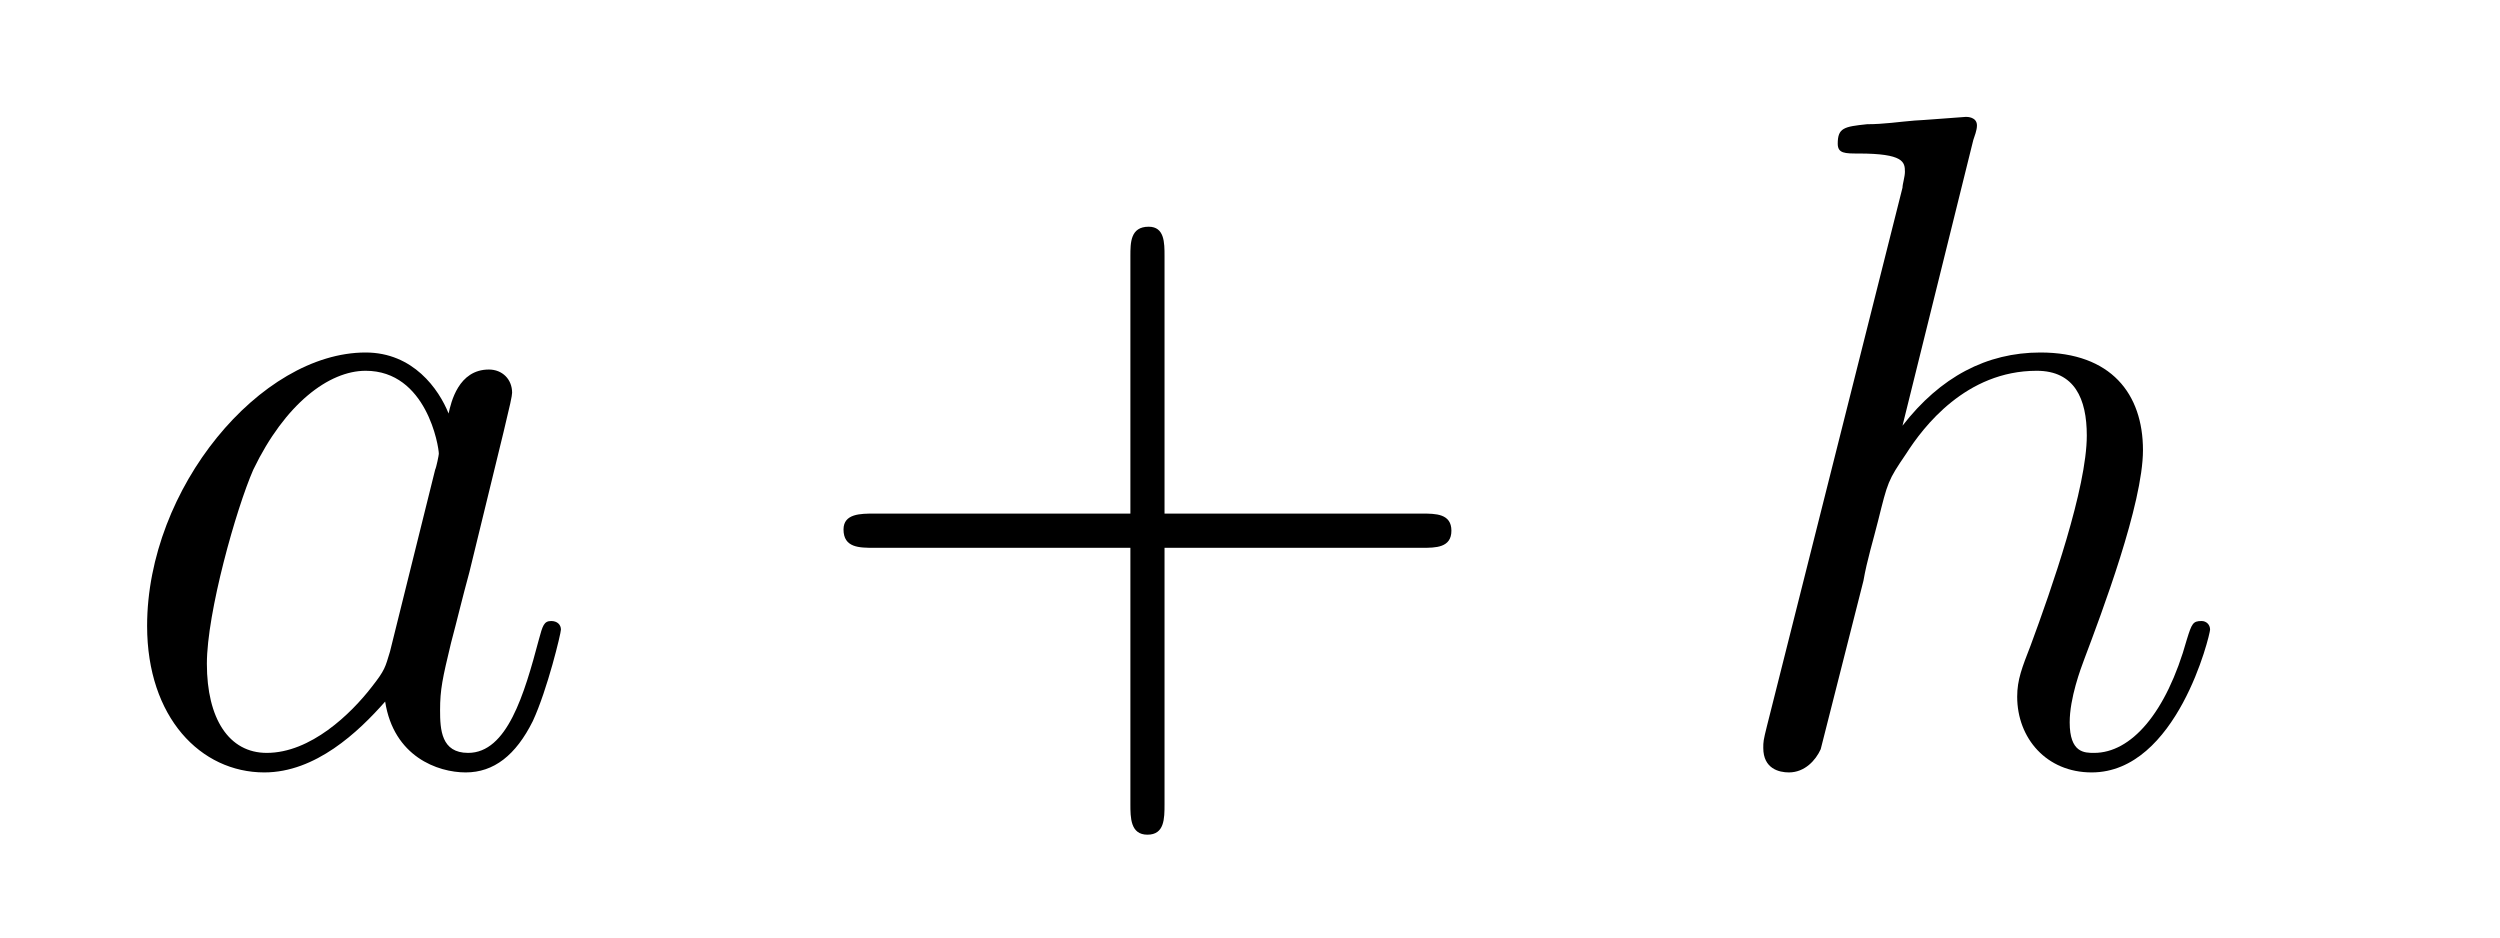 <?xml version='1.0'?>
<!-- This file was generated by dvisvgm 1.9.2 -->
<svg height='12pt' version='1.1' viewBox='0 -12 32 12' width='32pt' xmlns='http://www.w3.org/2000/svg' xmlns:xlink='http://www.w3.org/1999/xlink'>
<g id='page1'>
<g transform='matrix(1 0 0 1 -127 652)'>
<path d='M131.992 -655.66C131.93 -655.457 131.93 -655.426 131.758 -655.207C131.492 -654.863 130.977 -654.363 130.414 -654.363C129.93 -654.363 129.648 -654.801 129.648 -655.504C129.648 -656.16 130.023 -657.488 130.242 -657.988C130.648 -658.832 131.211 -659.254 131.68 -659.254C132.461 -659.254 132.617 -658.285 132.617 -658.191C132.617 -658.176 132.586 -658.02 132.57 -657.988L131.992 -655.66ZM132.742 -658.707C132.617 -659.019 132.289 -659.488 131.68 -659.488C130.336 -659.488 128.883 -657.754 128.883 -655.988C128.883 -654.816 129.57 -654.113 130.383 -654.113C131.039 -654.113 131.586 -654.629 131.93 -655.02C132.039 -654.316 132.602 -654.113 132.961 -654.113S133.602 -654.332 133.82 -654.77C134.008 -655.176 134.18 -655.895 134.18 -655.941C134.18 -656.004 134.133 -656.051 134.055 -656.051C133.961 -656.051 133.945 -655.988 133.898 -655.816C133.711 -655.113 133.492 -654.363 132.992 -654.363C132.648 -654.363 132.633 -654.66 132.633 -654.91C132.633 -655.176 132.664 -655.316 132.773 -655.77C132.852 -656.066 132.914 -656.332 133.008 -656.676C133.445 -658.473 133.555 -658.895 133.555 -658.973C133.555 -659.145 133.43 -659.27 133.258 -659.27C132.867 -659.27 132.773 -658.848 132.742 -658.707ZM134.516 -654.238' fill-rule='evenodd'/>
<path d='M141.906 -656.988H145.203C145.375 -656.988 145.578 -656.988 145.578 -657.207S145.375 -657.426 145.203 -657.426H141.906V-660.723C141.906 -660.894 141.906 -661.098 141.703 -661.098C141.469 -661.098 141.469 -660.894 141.469 -660.723V-657.426H138.188C138.016 -657.426 137.797 -657.426 137.797 -657.223C137.797 -656.988 138 -656.988 138.188 -656.988H141.469V-653.707C141.469 -653.535 141.469 -653.316 141.687 -653.316S141.906 -653.52 141.906 -653.707V-656.988ZM146.273 -654.238' fill-rule='evenodd'/>
<path d='M152.258 -662.207C152.273 -662.254 152.305 -662.332 152.305 -662.394C152.305 -662.504 152.18 -662.504 152.164 -662.504C152.148 -662.504 151.555 -662.457 151.508 -662.457C151.305 -662.441 151.117 -662.41 150.898 -662.41C150.602 -662.379 150.523 -662.363 150.523 -662.16C150.523 -662.035 150.617 -662.035 150.789 -662.035C151.367 -662.035 151.383 -661.926 151.383 -661.801C151.383 -661.738 151.352 -661.644 151.352 -661.598L149.617 -654.707C149.57 -654.519 149.57 -654.504 149.57 -654.426C149.57 -654.16 149.773 -654.113 149.898 -654.113C150.102 -654.113 150.242 -654.27 150.305 -654.41L150.852 -656.566C150.898 -656.832 150.977 -657.082 151.039 -657.332C151.164 -657.832 151.164 -657.848 151.398 -658.191C151.617 -658.535 152.164 -659.254 153.07 -659.254C153.555 -659.254 153.711 -658.895 153.711 -658.426C153.711 -657.754 153.258 -656.457 152.992 -655.738C152.883 -655.457 152.82 -655.301 152.82 -655.082C152.82 -654.551 153.195 -654.113 153.773 -654.113C154.867 -654.113 155.289 -655.879 155.289 -655.941C155.289 -656.004 155.242 -656.051 155.18 -656.051C155.07 -656.051 155.055 -656.019 154.992 -655.816C154.727 -654.863 154.273 -654.363 153.805 -654.363C153.68 -654.363 153.492 -654.363 153.492 -654.754C153.492 -655.066 153.633 -655.441 153.68 -655.566C153.898 -656.145 154.43 -657.551 154.43 -658.238C154.43 -658.957 154.023 -659.488 153.117 -659.488C152.43 -659.488 151.836 -659.176 151.352 -658.551L152.258 -662.207ZM155.633 -654.238' fill-rule='evenodd'/>
</g>
</g>
</svg>
